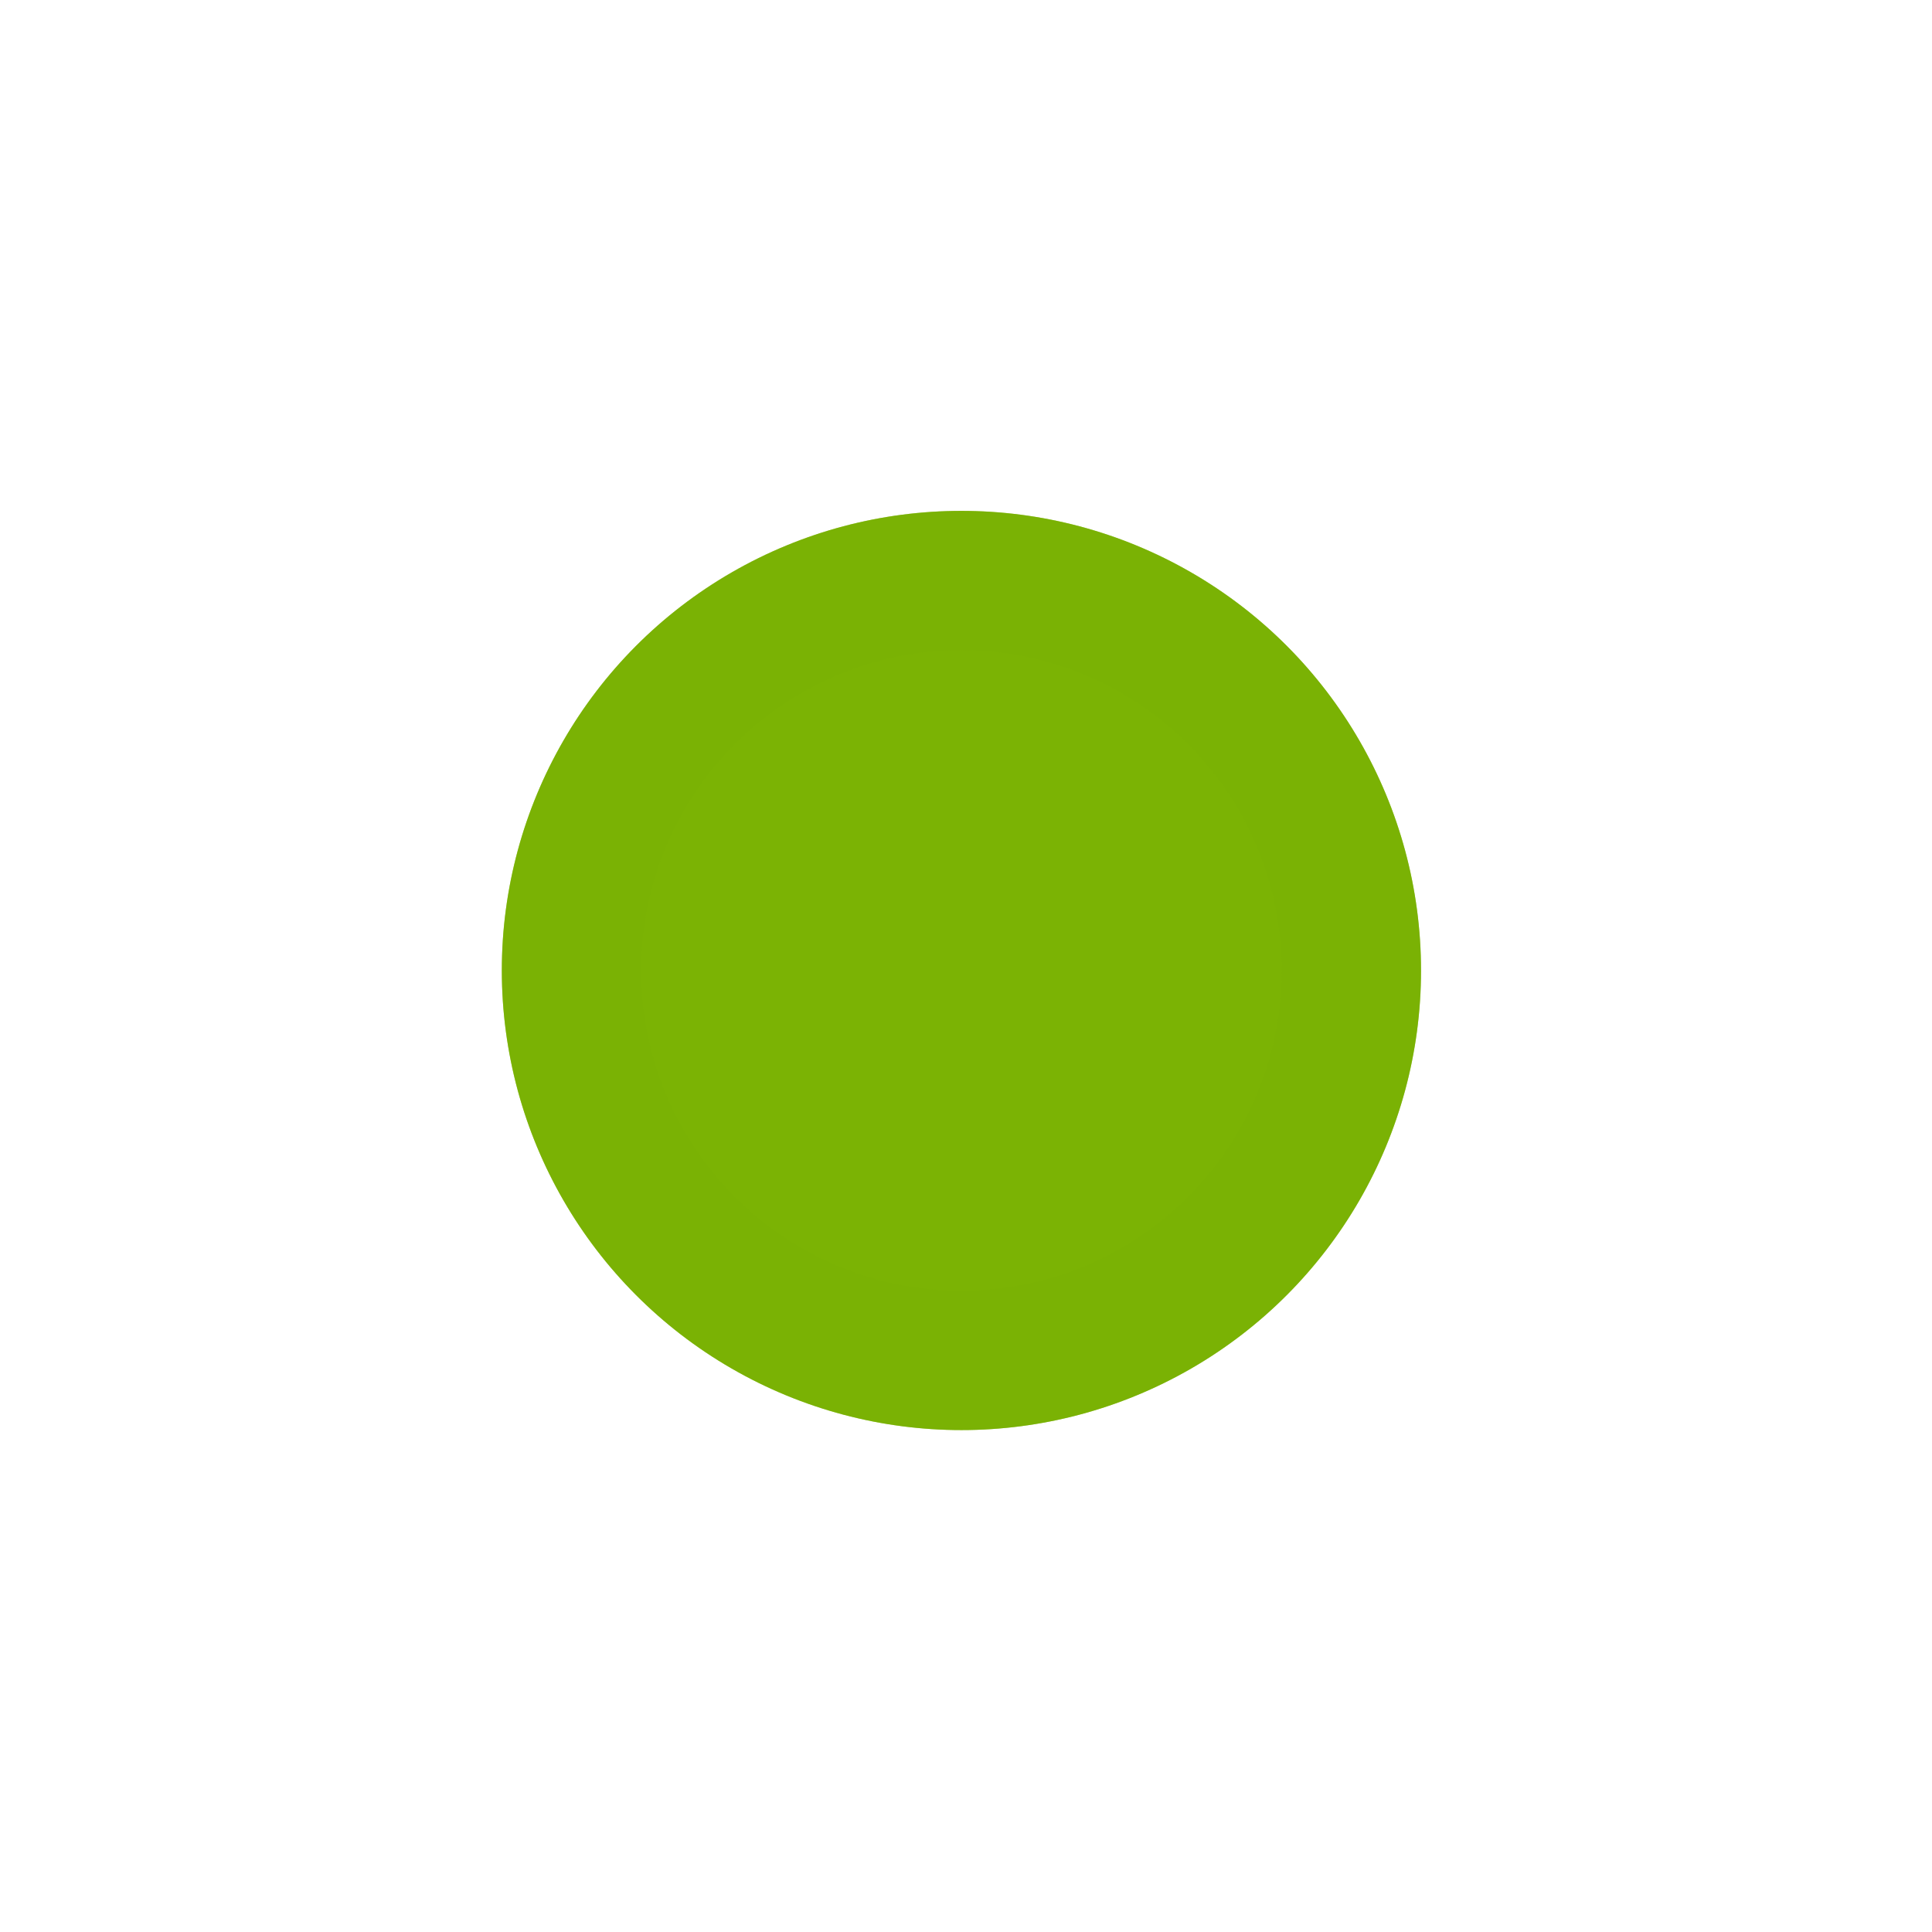 <?xml version="1.0" encoding="UTF-8"?> <svg xmlns="http://www.w3.org/2000/svg" width="154" height="154" viewBox="0 0 154 154" fill="none"> <g filter="url(#filter0_f_848_10)"> <circle cx="76.635" cy="77.357" r="36.635" fill="#7BB304"></circle> </g> <circle cx="76.635" cy="77.357" r="36.635" fill="#7BB304" fill-opacity="0.5"></circle> <circle cx="76.635" cy="77.357" r="25.534" fill="#7BB304"></circle> <defs> <filter id="filter0_f_848_10" x="0" y="0.722" width="153.271" height="153.271" filterUnits="userSpaceOnUse" color-interpolation-filters="sRGB"> <feFlood flood-opacity="0" result="BackgroundImageFix"></feFlood> <feBlend mode="normal" in="SourceGraphic" in2="BackgroundImageFix" result="shape"></feBlend> <feGaussianBlur stdDeviation="20" result="effect1_foregroundBlur_848_10"></feGaussianBlur> </filter> </defs> </svg> 